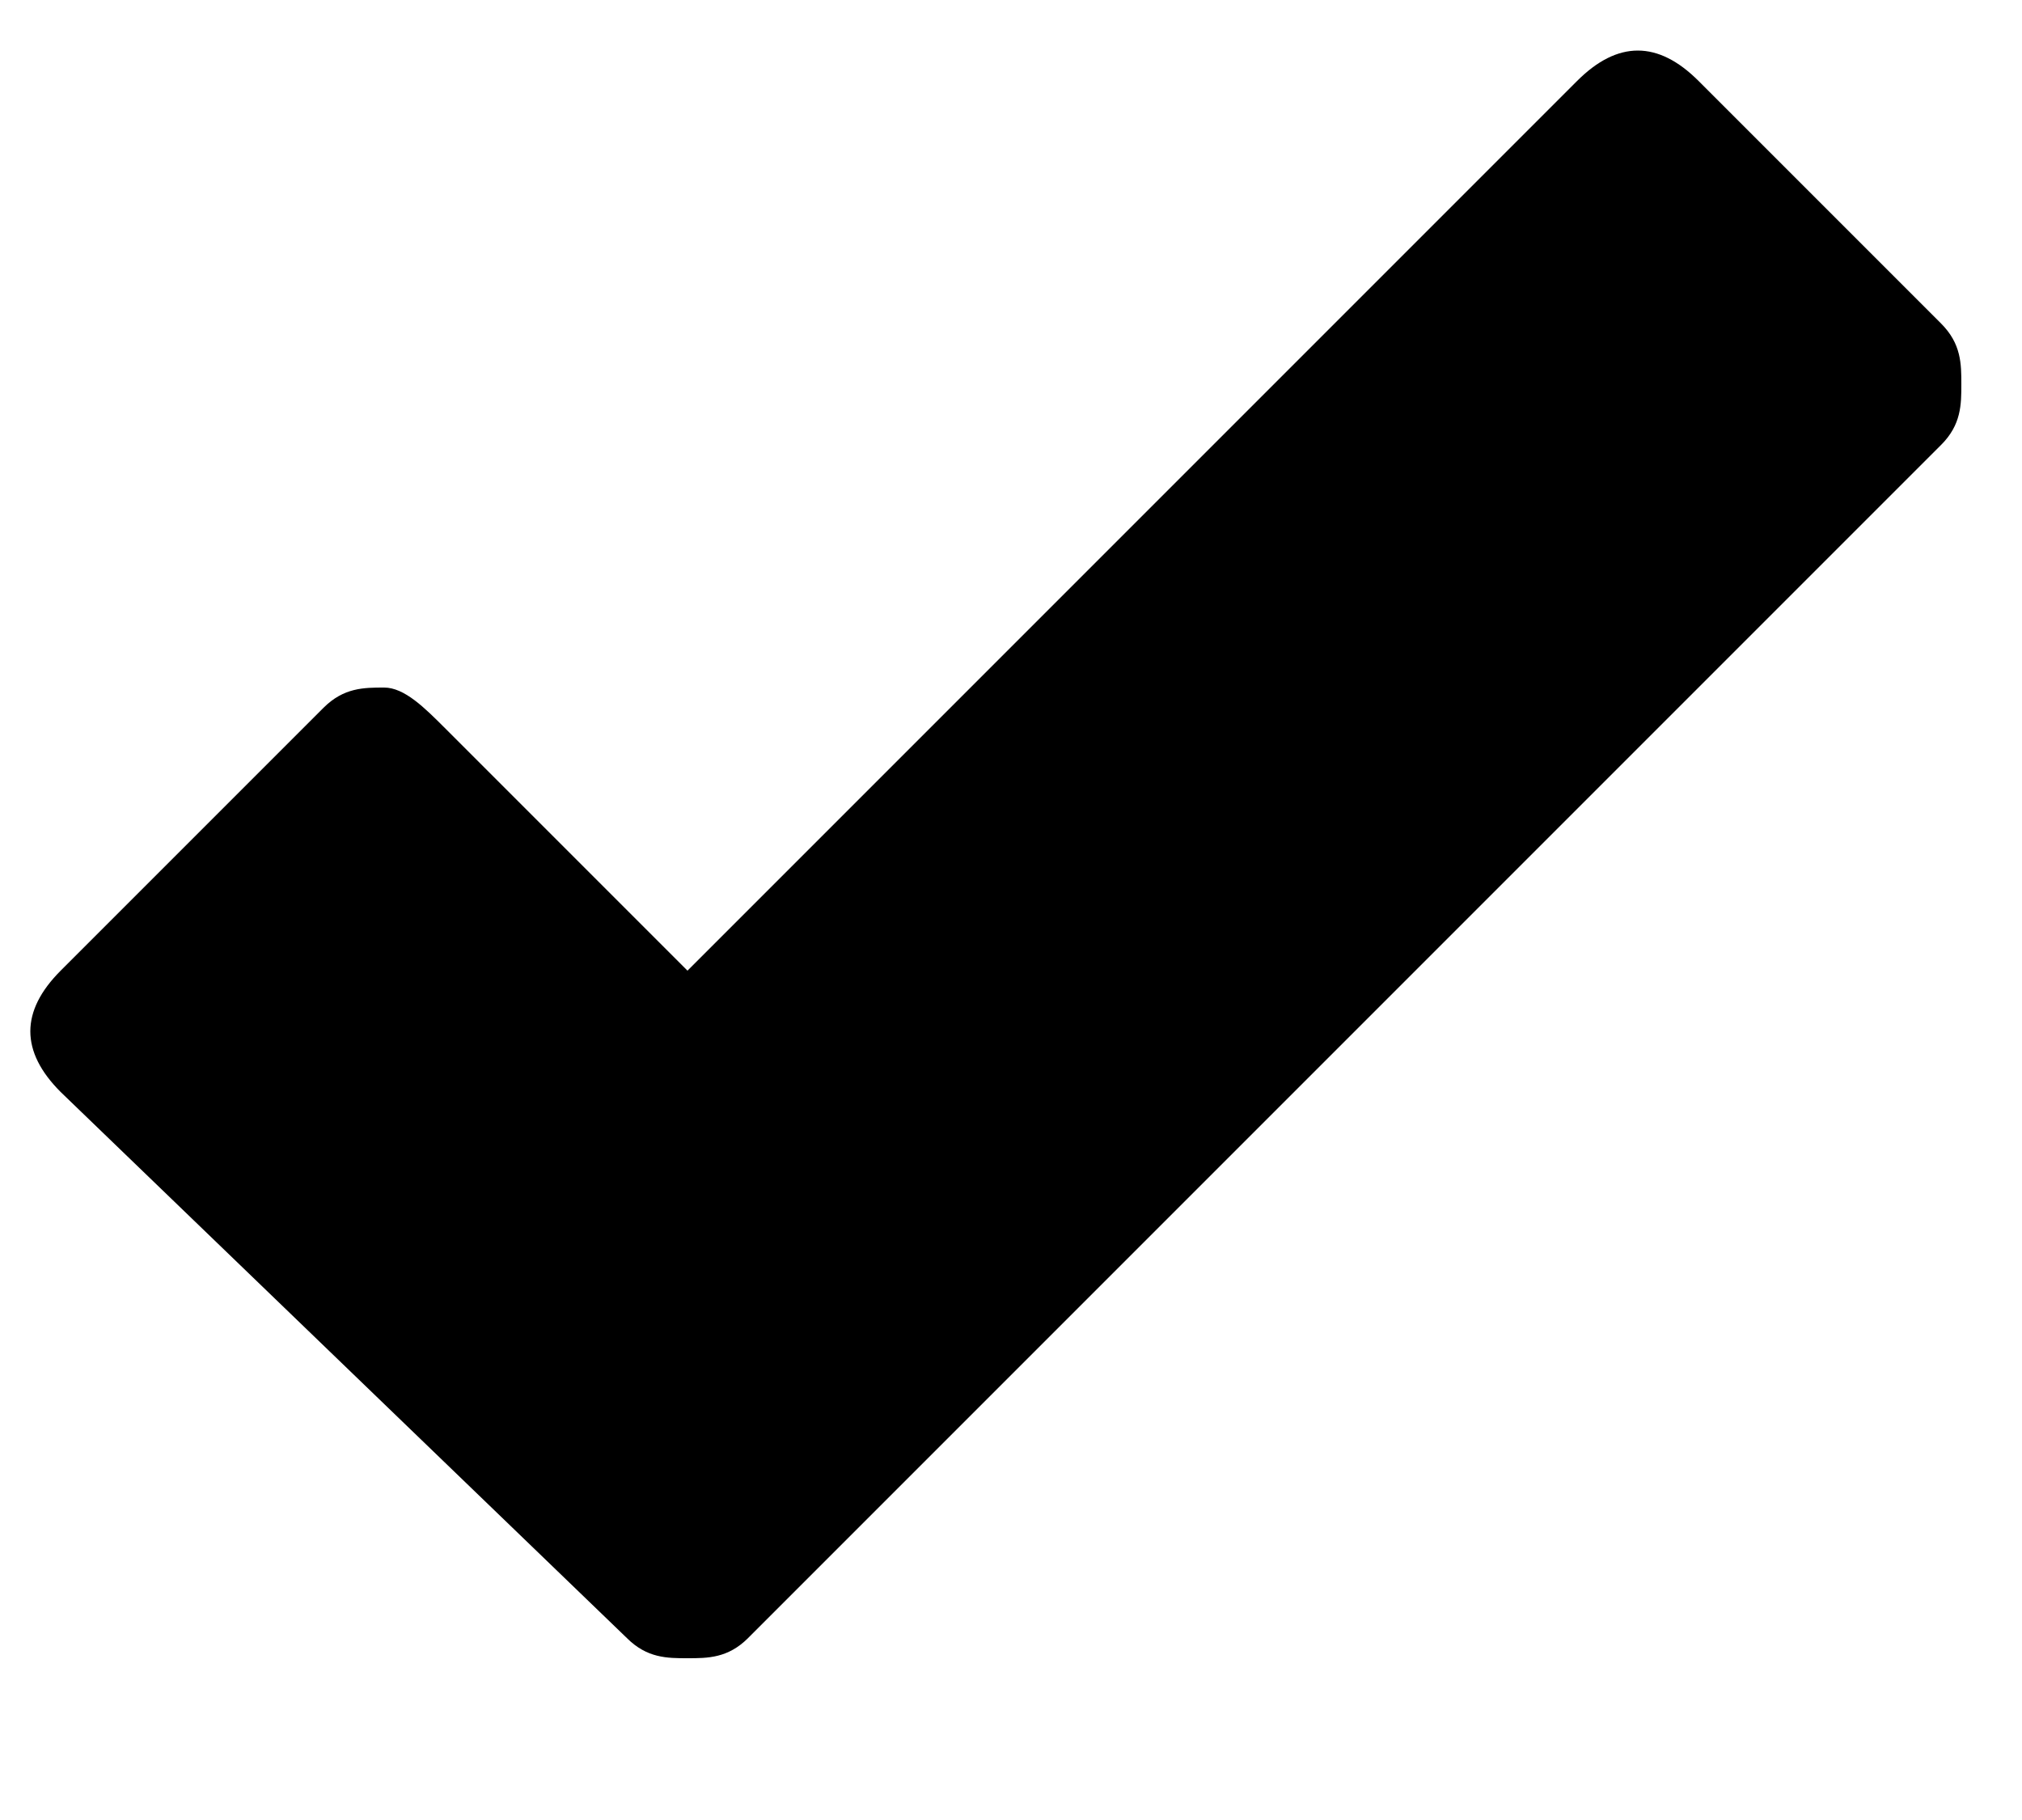 <?xml version="1.0" encoding="utf-8"?>
<!-- Generator: Adobe Illustrator 26.0.3, SVG Export Plug-In . SVG Version: 6.00 Build 0)  -->
<svg version="1.1" id="Layer_1" xmlns="http://www.w3.org/2000/svg" xmlns:xlink="http://www.w3.org/1999/xlink" x="0px" y="0px"
	 viewBox="0 0 10 9" style="enable-background:new 0 0 10 9;" xml:space="preserve">
<path d="M3.1,8.1c0.1,0.1,0.2,0.1,0.3,0.1c0.1,0,0.2,0,0.3-0.1l5.9-5.9c0.1-0.1,0.1-0.2,0.1-0.3c0-0.1,0-0.2-0.1-0.3L8.4,0.4
	c-0.2-0.2-0.4-0.2-0.6,0L3.4,4.8L2.2,3.6C2.1,3.5,2,3.4,1.9,3.4c-0.1,0-0.2,0-0.3,0.1L0.3,4.8c-0.2,0.2-0.2,0.4,0,0.6L3.1,8.1z"/>
</svg>
